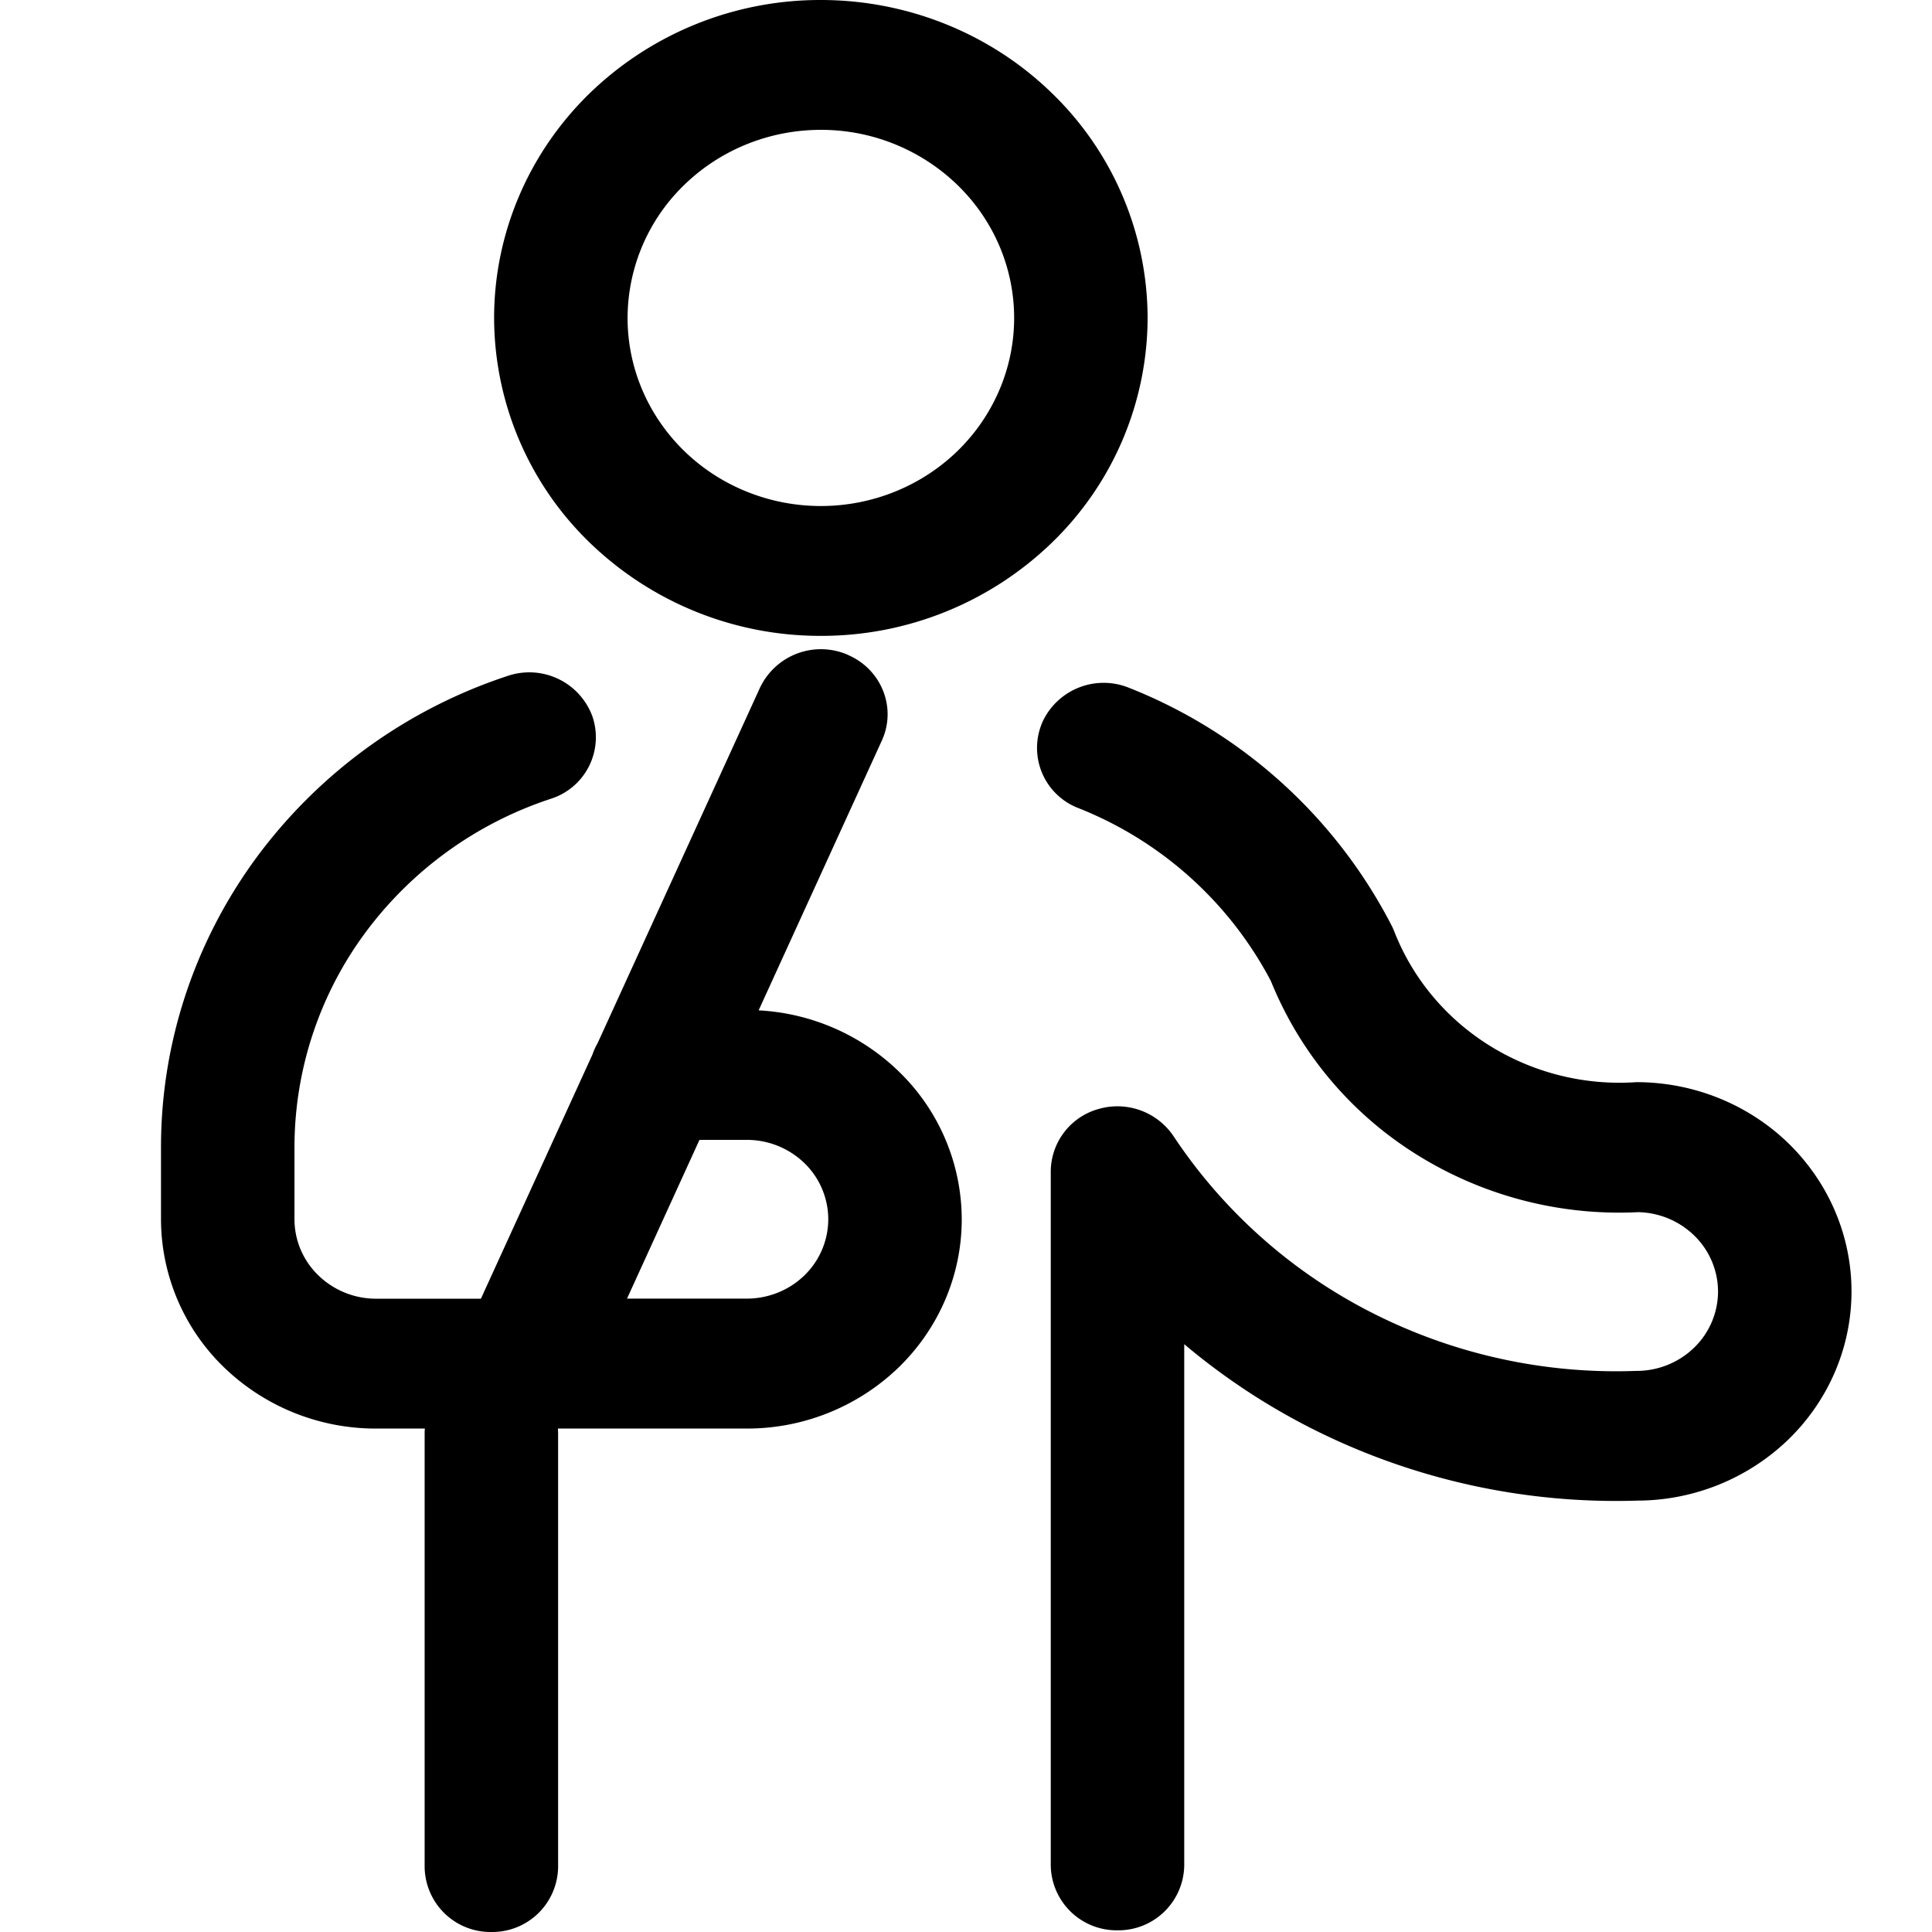 <svg fill="currentColor" viewBox="0 0 24 24" xmlns="http://www.w3.org/2000/svg" role="img"><path fill-rule="evenodd" clip-rule="evenodd" d="M7.327 1.157A4.116 4.116 0 0 1 10.197 0c1.076 0 2.109.416 2.87 1.157a3.896 3.896 0 0 1 1.189 2.793 3.896 3.896 0 0 1-1.19 2.792 4.116 4.116 0 0 1-2.87 1.157 4.116 4.116 0 0 1-2.869-1.157A3.896 3.896 0 0 1 6.138 3.95c0-1.048.428-2.053 1.189-2.793Zm2.87.456c-.637 0-1.247.246-1.698.685a2.305 2.305 0 0 0-.703 1.652c0 .62.253 1.213.703 1.652.45.438 1.061.684 1.698.684s1.247-.246 1.698-.684c.45-.439.703-1.033.703-1.652 0-.62-.253-1.214-.704-1.652a2.435 2.435 0 0 0-1.697-.685Zm.337 6.523c.418.18.607.658.42 1.065l-1.53 3.35a2.705 2.705 0 0 1 1.74.758 2.56 2.56 0 0 1 .783 1.838c0 .69-.281 1.35-.782 1.838a2.71 2.71 0 0 1-1.889.761H6.93a.798.798 0 0 1 .003.07v5.377a.818.818 0 0 1-.83.807.818.818 0 0 1-.828-.807v-5.377c0-.024 0-.047.003-.07H4.67a2.71 2.71 0 0 1-1.889-.762A2.564 2.564 0 0 1 2 15.146v-.896c0-1.291.415-2.55 1.188-3.6a6.344 6.344 0 0 1 3.12-2.254.835.835 0 0 1 1.051.503.802.802 0 0 1-.517 1.024 4.689 4.689 0 0 0-2.306 1.666 4.488 4.488 0 0 0-.878 2.661v.896a.97.97 0 0 0 .297.697c.19.185.447.29.716.29h1.303l1.386-3.034a.793.793 0 0 1 .064-.141L9.44 8.545a.838.838 0 0 1 1.094-.41ZM8.689 14.16l-.9 1.972h1.487c.269 0 .527-.104.717-.289a.973.973 0 0 0 .296-.697.973.973 0 0 0-.296-.697 1.027 1.027 0 0 0-.717-.289H8.69Zm4.254-5.176a.837.837 0 0 1 1.082-.44 6.265 6.265 0 0 1 3.264 2.957.81.81 0 0 1 .032.072c.226.577.635 1.07 1.167 1.406a3.053 3.053 0 0 0 1.841.464c.708 0 1.388.274 1.889.761.5.488.782 1.149.782 1.838 0 .69-.281 1.35-.782 1.838a2.709 2.709 0 0 1-1.874.761 8.384 8.384 0 0 1-4.07-.906 8.21 8.21 0 0 1-1.563-1.037v6.474a.818.818 0 0 1-.83.807.818.818 0 0 1-.828-.807V14.55a.81.81 0 0 1 .595-.774.84.84 0 0 1 .93.338 6.478 6.478 0 0 0 2.466 2.194 6.689 6.689 0 0 0 3.276.722h.009c.269 0 .526-.104.716-.289a.973.973 0 0 0 .297-.697.973.973 0 0 0-.297-.697 1.027 1.027 0 0 0-.697-.289 4.745 4.745 0 0 1-2.763-.724 4.55 4.55 0 0 1-1.797-2.146 4.626 4.626 0 0 0-2.393-2.15.8.8 0 0 1-.452-1.052Z"/></svg>